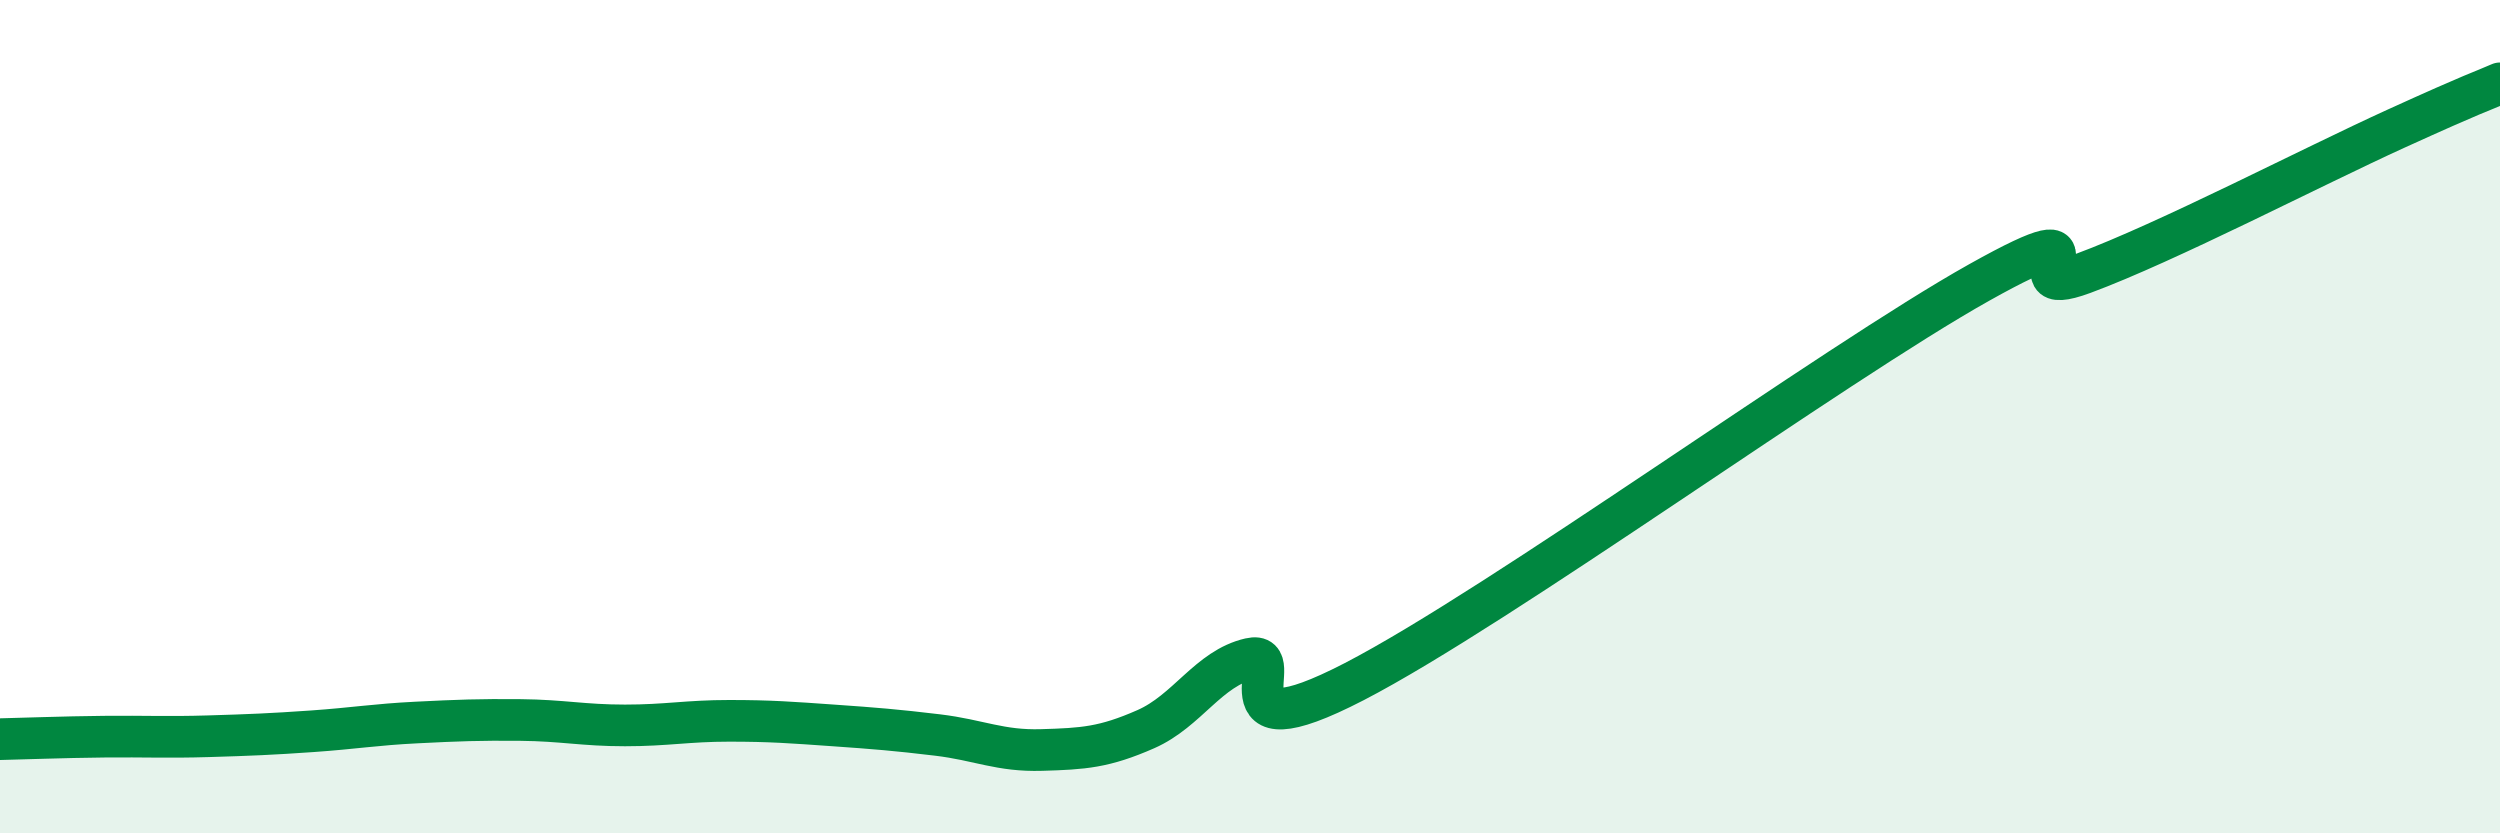 
    <svg width="60" height="20" viewBox="0 0 60 20" xmlns="http://www.w3.org/2000/svg">
      <path
        d="M 0,17.74 C 0.5,17.73 1.5,17.69 2.5,17.68 C 3.5,17.67 4,17.7 5,17.67 C 6,17.64 6.5,17.62 7.5,17.55 C 8.5,17.48 9,17.39 10,17.34 C 11,17.29 11.5,17.27 12.5,17.28 C 13.5,17.29 14,17.41 15,17.41 C 16,17.41 16.5,17.3 17.5,17.3 C 18.5,17.3 19,17.34 20,17.41 C 21,17.48 21.5,17.52 22.5,17.64 C 23.5,17.76 24,18.03 25,18 C 26,17.97 26.5,17.94 27.5,17.5 C 28.5,17.06 29,16.04 30,15.81 C 31,15.58 29,18.17 32.5,16.36 C 36,14.55 44,8.74 47.5,6.78 C 51,4.82 48,7.3 50,6.56 C 52,5.82 55.5,4 57.5,3.09 C 59.5,2.18 59.5,2.22 60,2L60 20L0 20Z"
        fill="#008740"
        opacity="0.1"
        stroke-linecap="round"
        stroke-linejoin="round"
      />
      <path
        d="M 0,17.74 C 0.5,17.73 1.5,17.69 2.5,17.68 C 3.5,17.67 4,17.7 5,17.67 C 6,17.64 6.5,17.62 7.5,17.55 C 8.5,17.48 9,17.39 10,17.34 C 11,17.29 11.5,17.27 12.5,17.28 C 13.5,17.29 14,17.41 15,17.41 C 16,17.41 16.5,17.3 17.5,17.3 C 18.5,17.3 19,17.34 20,17.41 C 21,17.48 21.5,17.52 22.5,17.64 C 23.5,17.76 24,18.03 25,18 C 26,17.97 26.5,17.94 27.5,17.5 C 28.5,17.06 29,16.04 30,15.81 C 31,15.58 29,18.17 32.5,16.36 C 36,14.55 44,8.74 47.5,6.78 C 51,4.82 48,7.3 50,6.56 C 52,5.82 55.5,4 57.5,3.09 C 59.5,2.18 59.5,2.22 60,2"
        stroke="#008740"
        stroke-width="1"
        fill="none"
        stroke-linecap="round"
        stroke-linejoin="round"
      />
    </svg>
  
